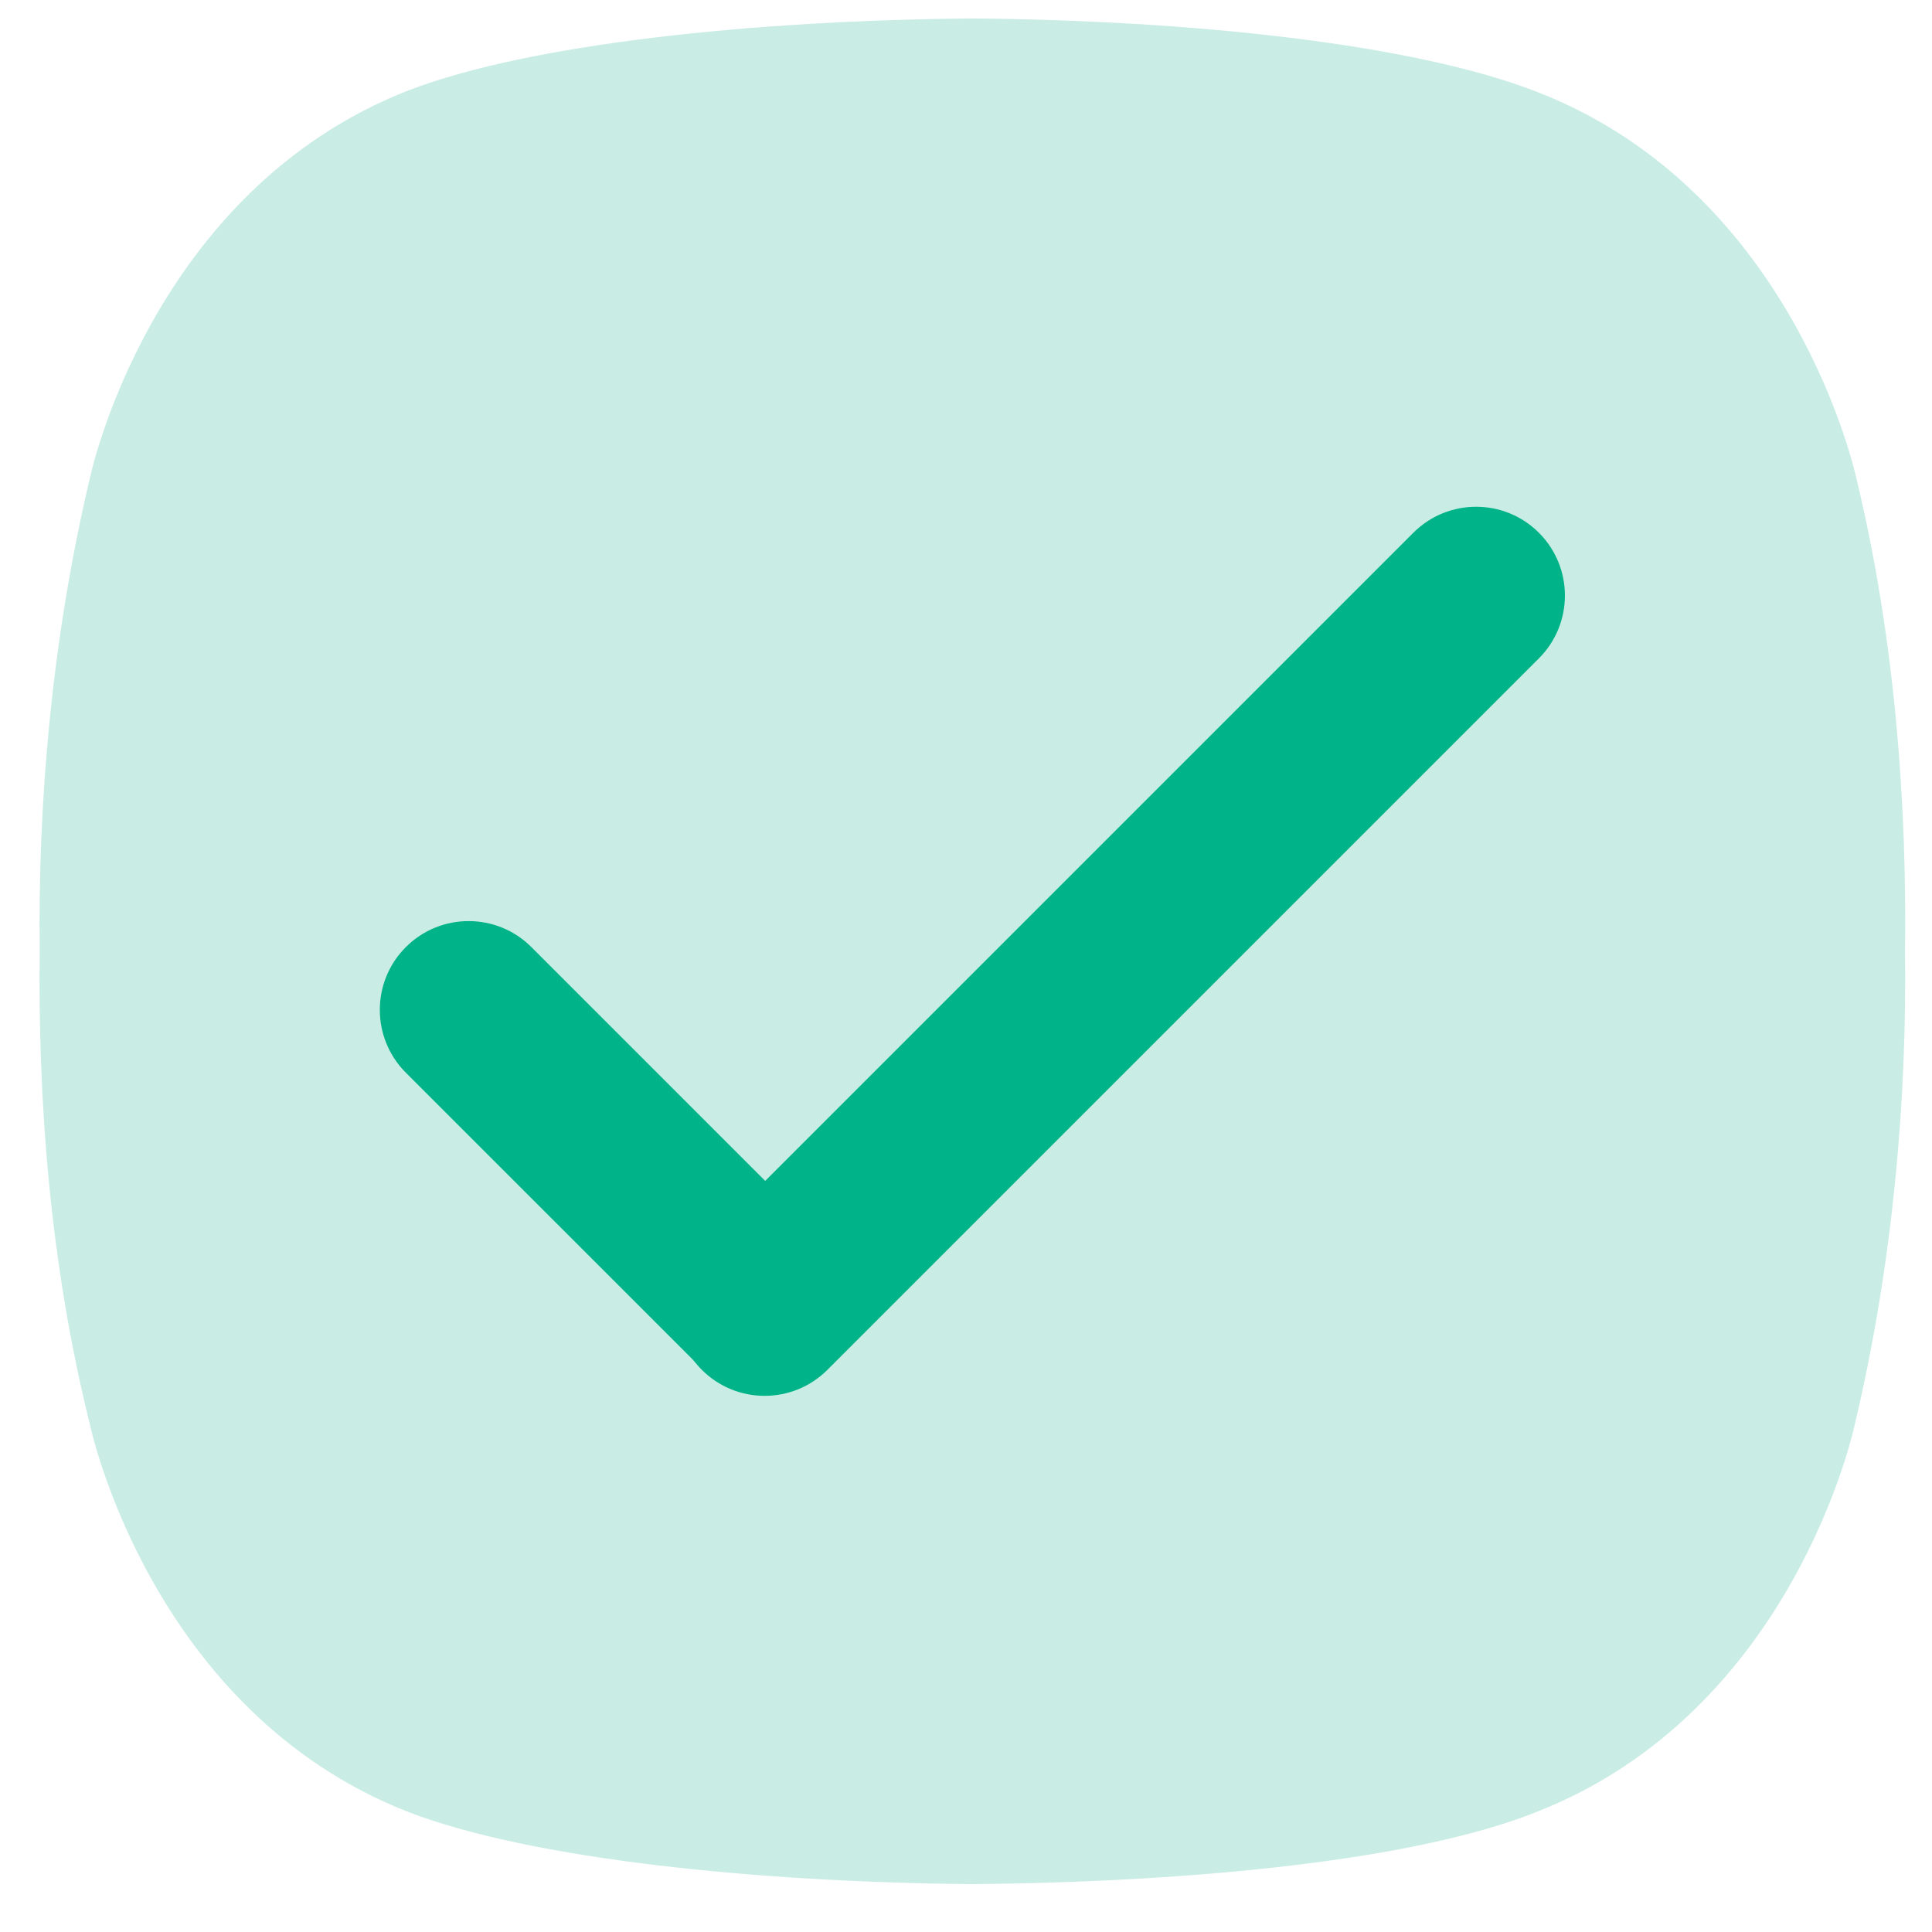 <svg width="100%" height="100%" viewBox="0 0 37 37" fill="none" xmlns="http://www.w3.org/2000/svg" preserveAspectRatio="none"><path d="M29.442 1.762C27.071 0.835 22.809 0.39 18.622 0.353C14.434 0.39 10.173 0.835 7.838 1.725C2.873 3.655 1.724 9.146 1.724 9.146C0.983 12.262 0.724 15.416 0.761 18.199C0.724 21.019 0.946 24.172 1.724 27.289C1.724 27.289 2.873 32.78 7.838 34.709C10.173 35.6 14.434 36.045 18.622 36.083C22.809 36.045 27.071 35.637 29.405 34.709C34.371 32.78 35.519 27.289 35.519 27.289C36.26 24.172 36.52 21.019 36.483 18.236C36.52 15.416 36.298 12.262 35.557 9.183C35.557 9.183 34.407 3.692 29.442 1.762Z" fill="#C9EDE4" data-color-group="0"/><path d="M15.788 23.749L10.177 18.138C9.513 17.474 8.436 17.474 7.772 18.138C7.108 18.802 7.108 19.878 7.772 20.543L13.383 26.153C14.047 26.817 15.124 26.817 15.788 26.153C16.452 25.489 16.452 24.413 15.788 23.749Z" fill="#00B388" data-color-group="1"/><path d="M29.472 12.608C30.136 11.944 30.136 10.867 29.472 10.203C28.808 9.539 27.731 9.539 27.067 10.203L13.441 23.829C12.777 24.493 12.777 25.57 13.441 26.234C14.105 26.898 15.182 26.898 15.846 26.234L29.472 12.608Z" fill="#00B388" data-color-group="1"/></svg>